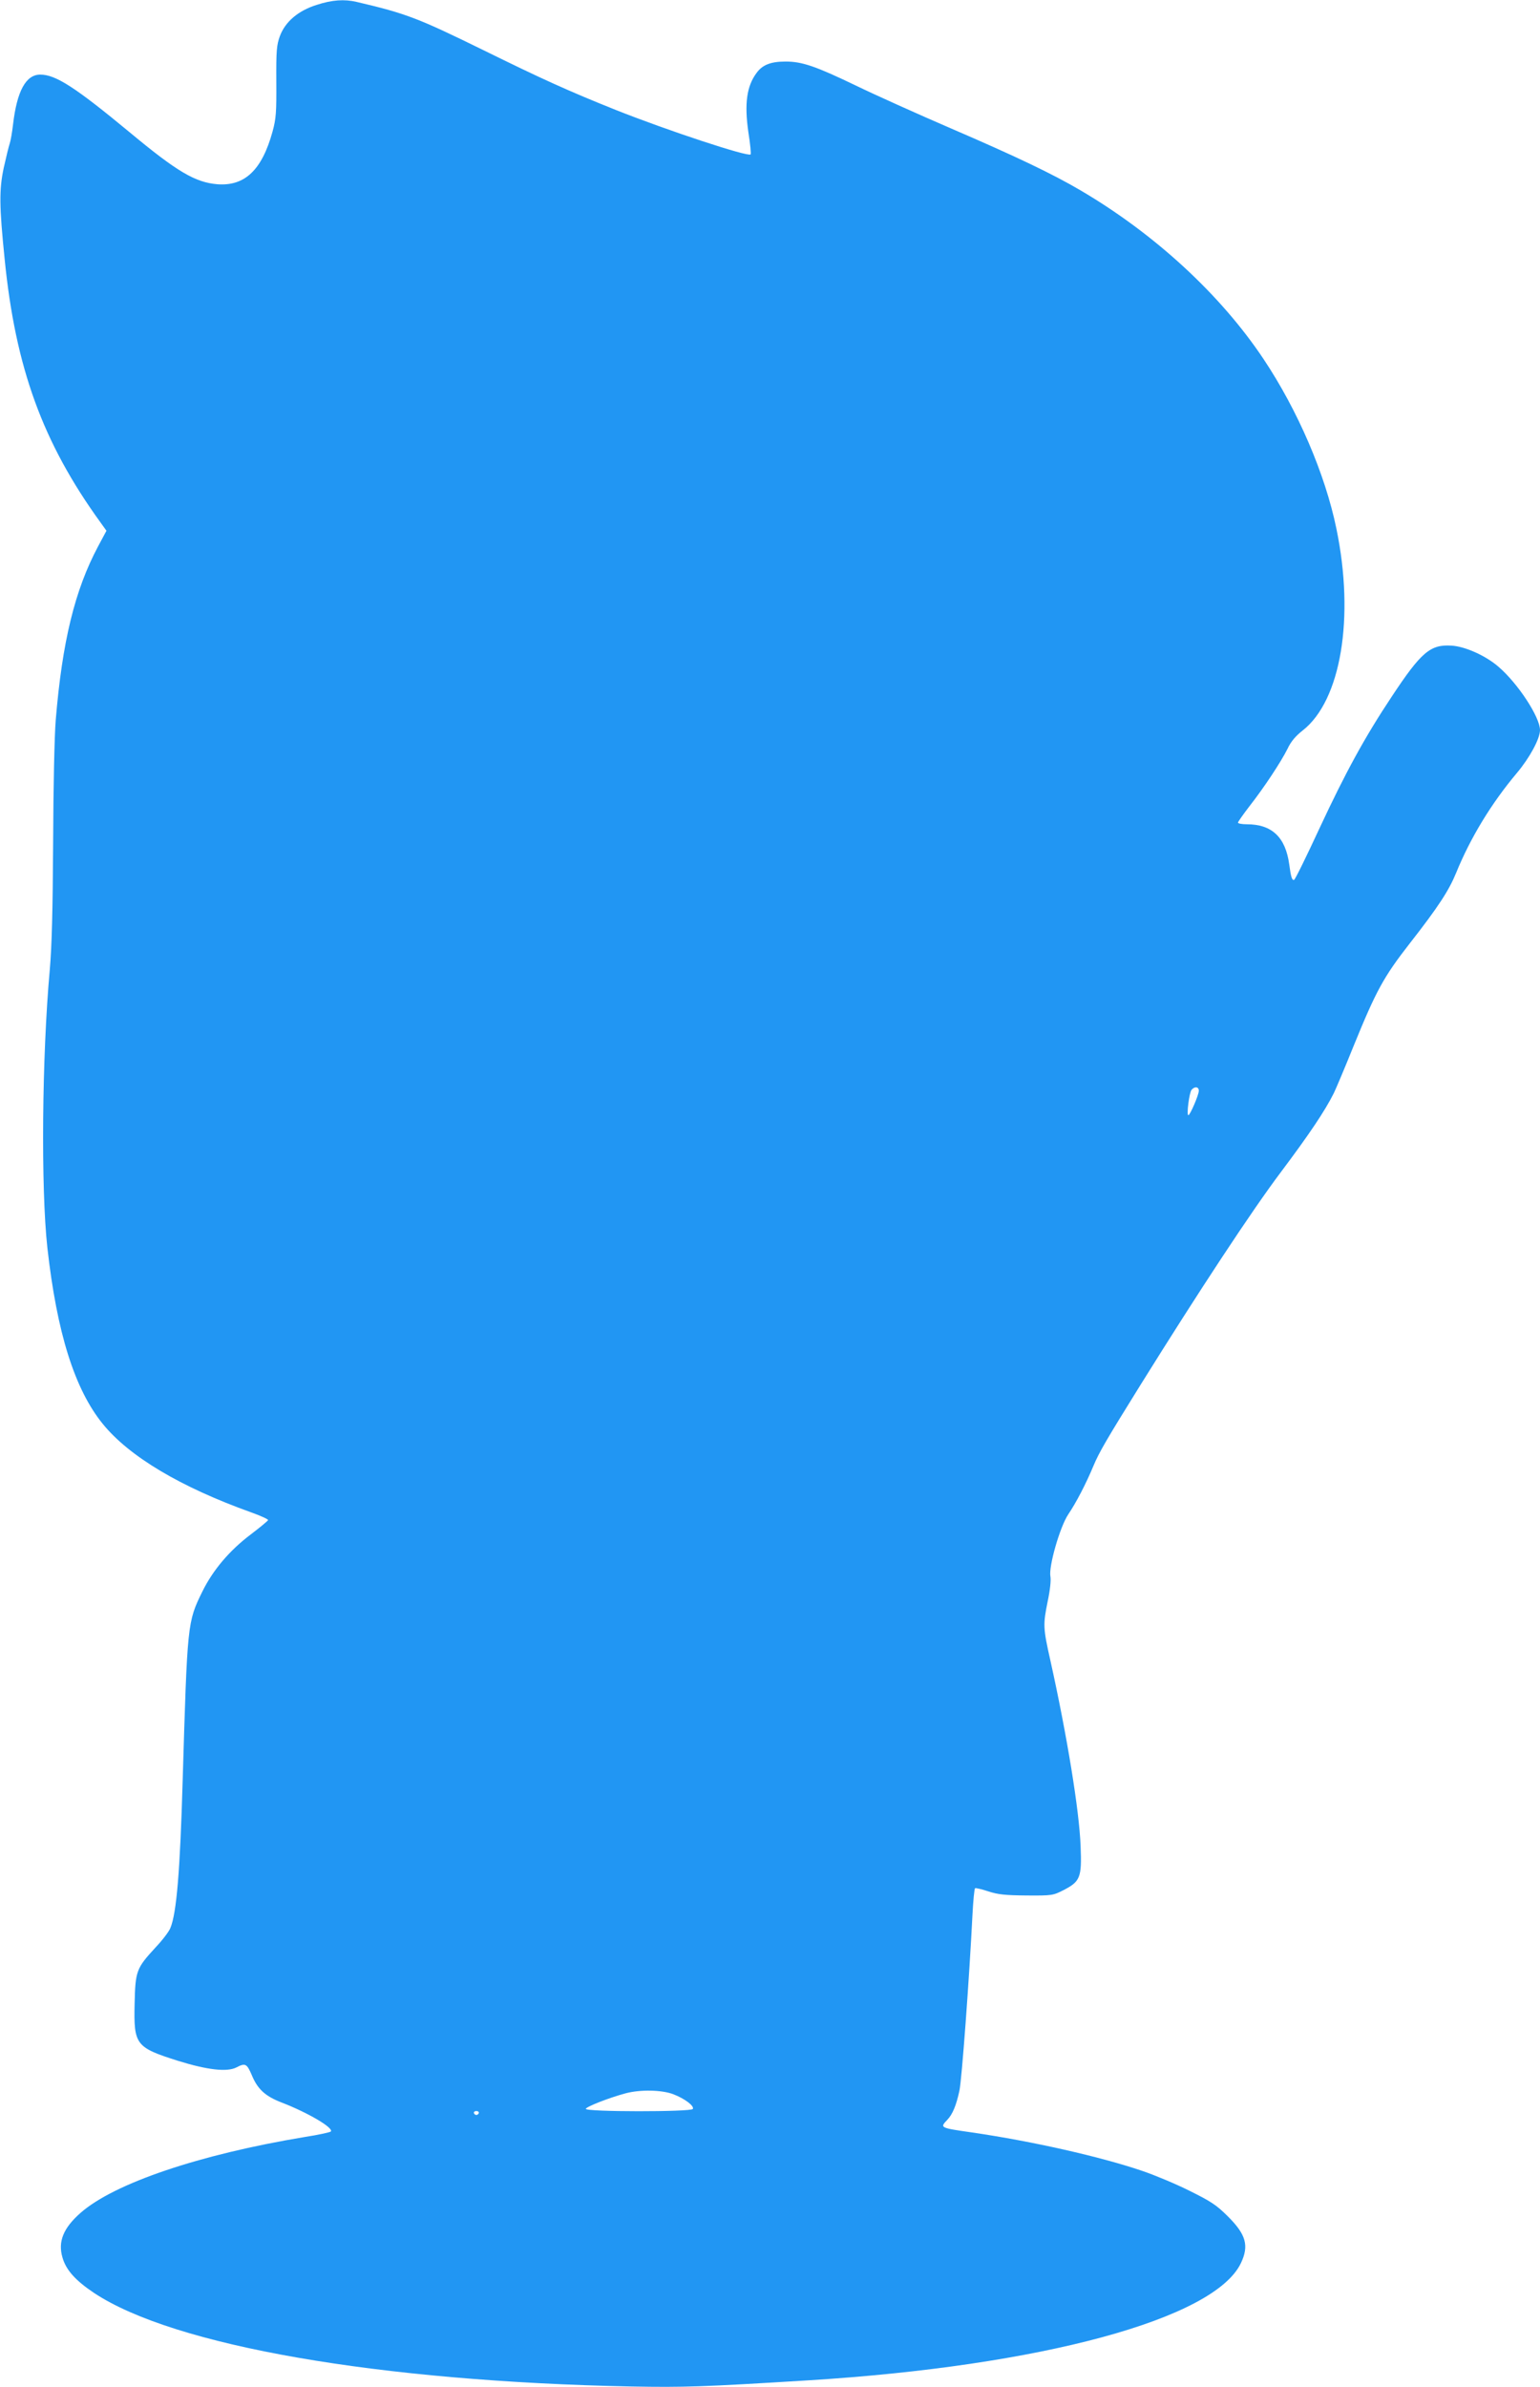 <?xml version="1.0" standalone="no"?>
<!DOCTYPE svg PUBLIC "-//W3C//DTD SVG 20010904//EN"
 "http://www.w3.org/TR/2001/REC-SVG-20010904/DTD/svg10.dtd">
<svg version="1.0" xmlns="http://www.w3.org/2000/svg"
 width="826pt" height="1280pt" viewBox="0 0 826 1280"
 preserveAspectRatio="xMidYMid meet">
<g transform="translate(0,1280) scale(0.1,-0.1)"
fill="#2196f3" stroke="none">
<path d="M1699 12774 c-99 -31 -169 -90 -198 -168 -17 -47 -20 -76 -19 -242 1
-166 -1 -199 -20 -269 -57 -207 -149 -294 -296 -283 -119 10 -216 67 -471 279
-290 240 -396 309 -479 309 -77 0 -125 -88 -146 -267 -5 -43 -13 -89 -18 -103
-5 -14 -19 -72 -32 -130 -25 -118 -24 -205 5 -490 58 -582 204 -983 513 -1410
l33 -46 -45 -84 c-125 -235 -192 -510 -227 -930 -7 -83 -13 -363 -14 -655 -2
-366 -7 -559 -18 -685 -42 -464 -48 -1171 -13 -1490 51 -456 146 -759 297
-945 142 -175 417 -339 797 -475 51 -18 91 -37 90 -41 -2 -5 -43 -39 -93 -77
-114 -86 -203 -191 -260 -307 -80 -163 -80 -169 -105 -1005 -14 -493 -33 -719
-66 -798 -7 -19 -43 -66 -80 -105 -103 -112 -108 -125 -112 -303 -5 -219 6
-233 234 -305 154 -48 262 -61 312 -35 48 25 56 20 82 -40 31 -76 72 -114 160
-148 143 -55 283 -138 264 -156 -5 -4 -67 -18 -139 -29 -566 -94 -1022 -248
-1203 -407 -92 -81 -122 -154 -97 -239 19 -67 69 -123 169 -190 428 -284 1526
-475 2886 -502 277 -5 376 -2 945 33 1248 77 2179 329 2321 629 44 93 28 153
-71 251 -61 61 -91 80 -206 137 -74 37 -187 84 -252 106 -223 76 -590 159
-912 206 -174 25 -175 25 -134 68 28 29 48 77 65 156 13 60 53 604 70 944 4
76 10 139 14 142 3 2 35 -5 71 -17 52 -17 90 -21 205 -22 137 -1 142 0 199 29
89 46 98 68 91 235 -7 191 -73 594 -161 991 -41 182 -41 196 -15 325 12 56 18
111 14 131 -10 53 51 266 96 333 42 62 95 164 135 260 30 72 69 139 253 435
312 501 597 934 753 1141 150 200 235 326 283 422 9 18 58 133 107 255 120
294 159 367 301 549 154 197 210 284 248 377 77 189 189 373 326 536 69 82
124 184 124 230 0 70 -119 251 -223 340 -68 59 -179 109 -252 113 -113 7 -162
-34 -320 -273 -145 -218 -248 -407 -387 -705 -70 -151 -131 -276 -137 -278
-11 -4 -17 15 -26 83 -20 146 -93 215 -227 215 -27 0 -48 4 -48 9 0 4 28 44
61 87 80 102 170 239 205 309 18 39 44 69 81 98 205 160 280 604 181 1082 -60
293 -208 636 -391 910 -230 345 -584 671 -981 904 -151 89 -351 184 -692 331
-181 78 -412 182 -513 231 -214 103 -288 129 -377 129 -79 0 -124 -17 -156
-61 -53 -71 -66 -165 -44 -318 10 -62 15 -116 12 -119 -15 -14 -445 128 -722
238 -255 102 -396 166 -709 320 -353 173 -414 197 -683 260 -65 15 -130 11
-213 -16z m4731 -5823 c0 -22 -47 -131 -56 -131 -11 0 5 122 17 136 17 20 39
17 39 -5z m-2818 -5381 c62 -24 113 -63 104 -79 -11 -16 -579 -16 -574 1 4 12
124 59 213 83 78 21 195 19 257 -5z m-1044 -101 c-2 -6 -8 -10 -13 -10 -5 0
-11 4 -13 10 -2 6 4 11 13 11 9 0 15 -5 13 -11z"/>
</g>
</svg>
